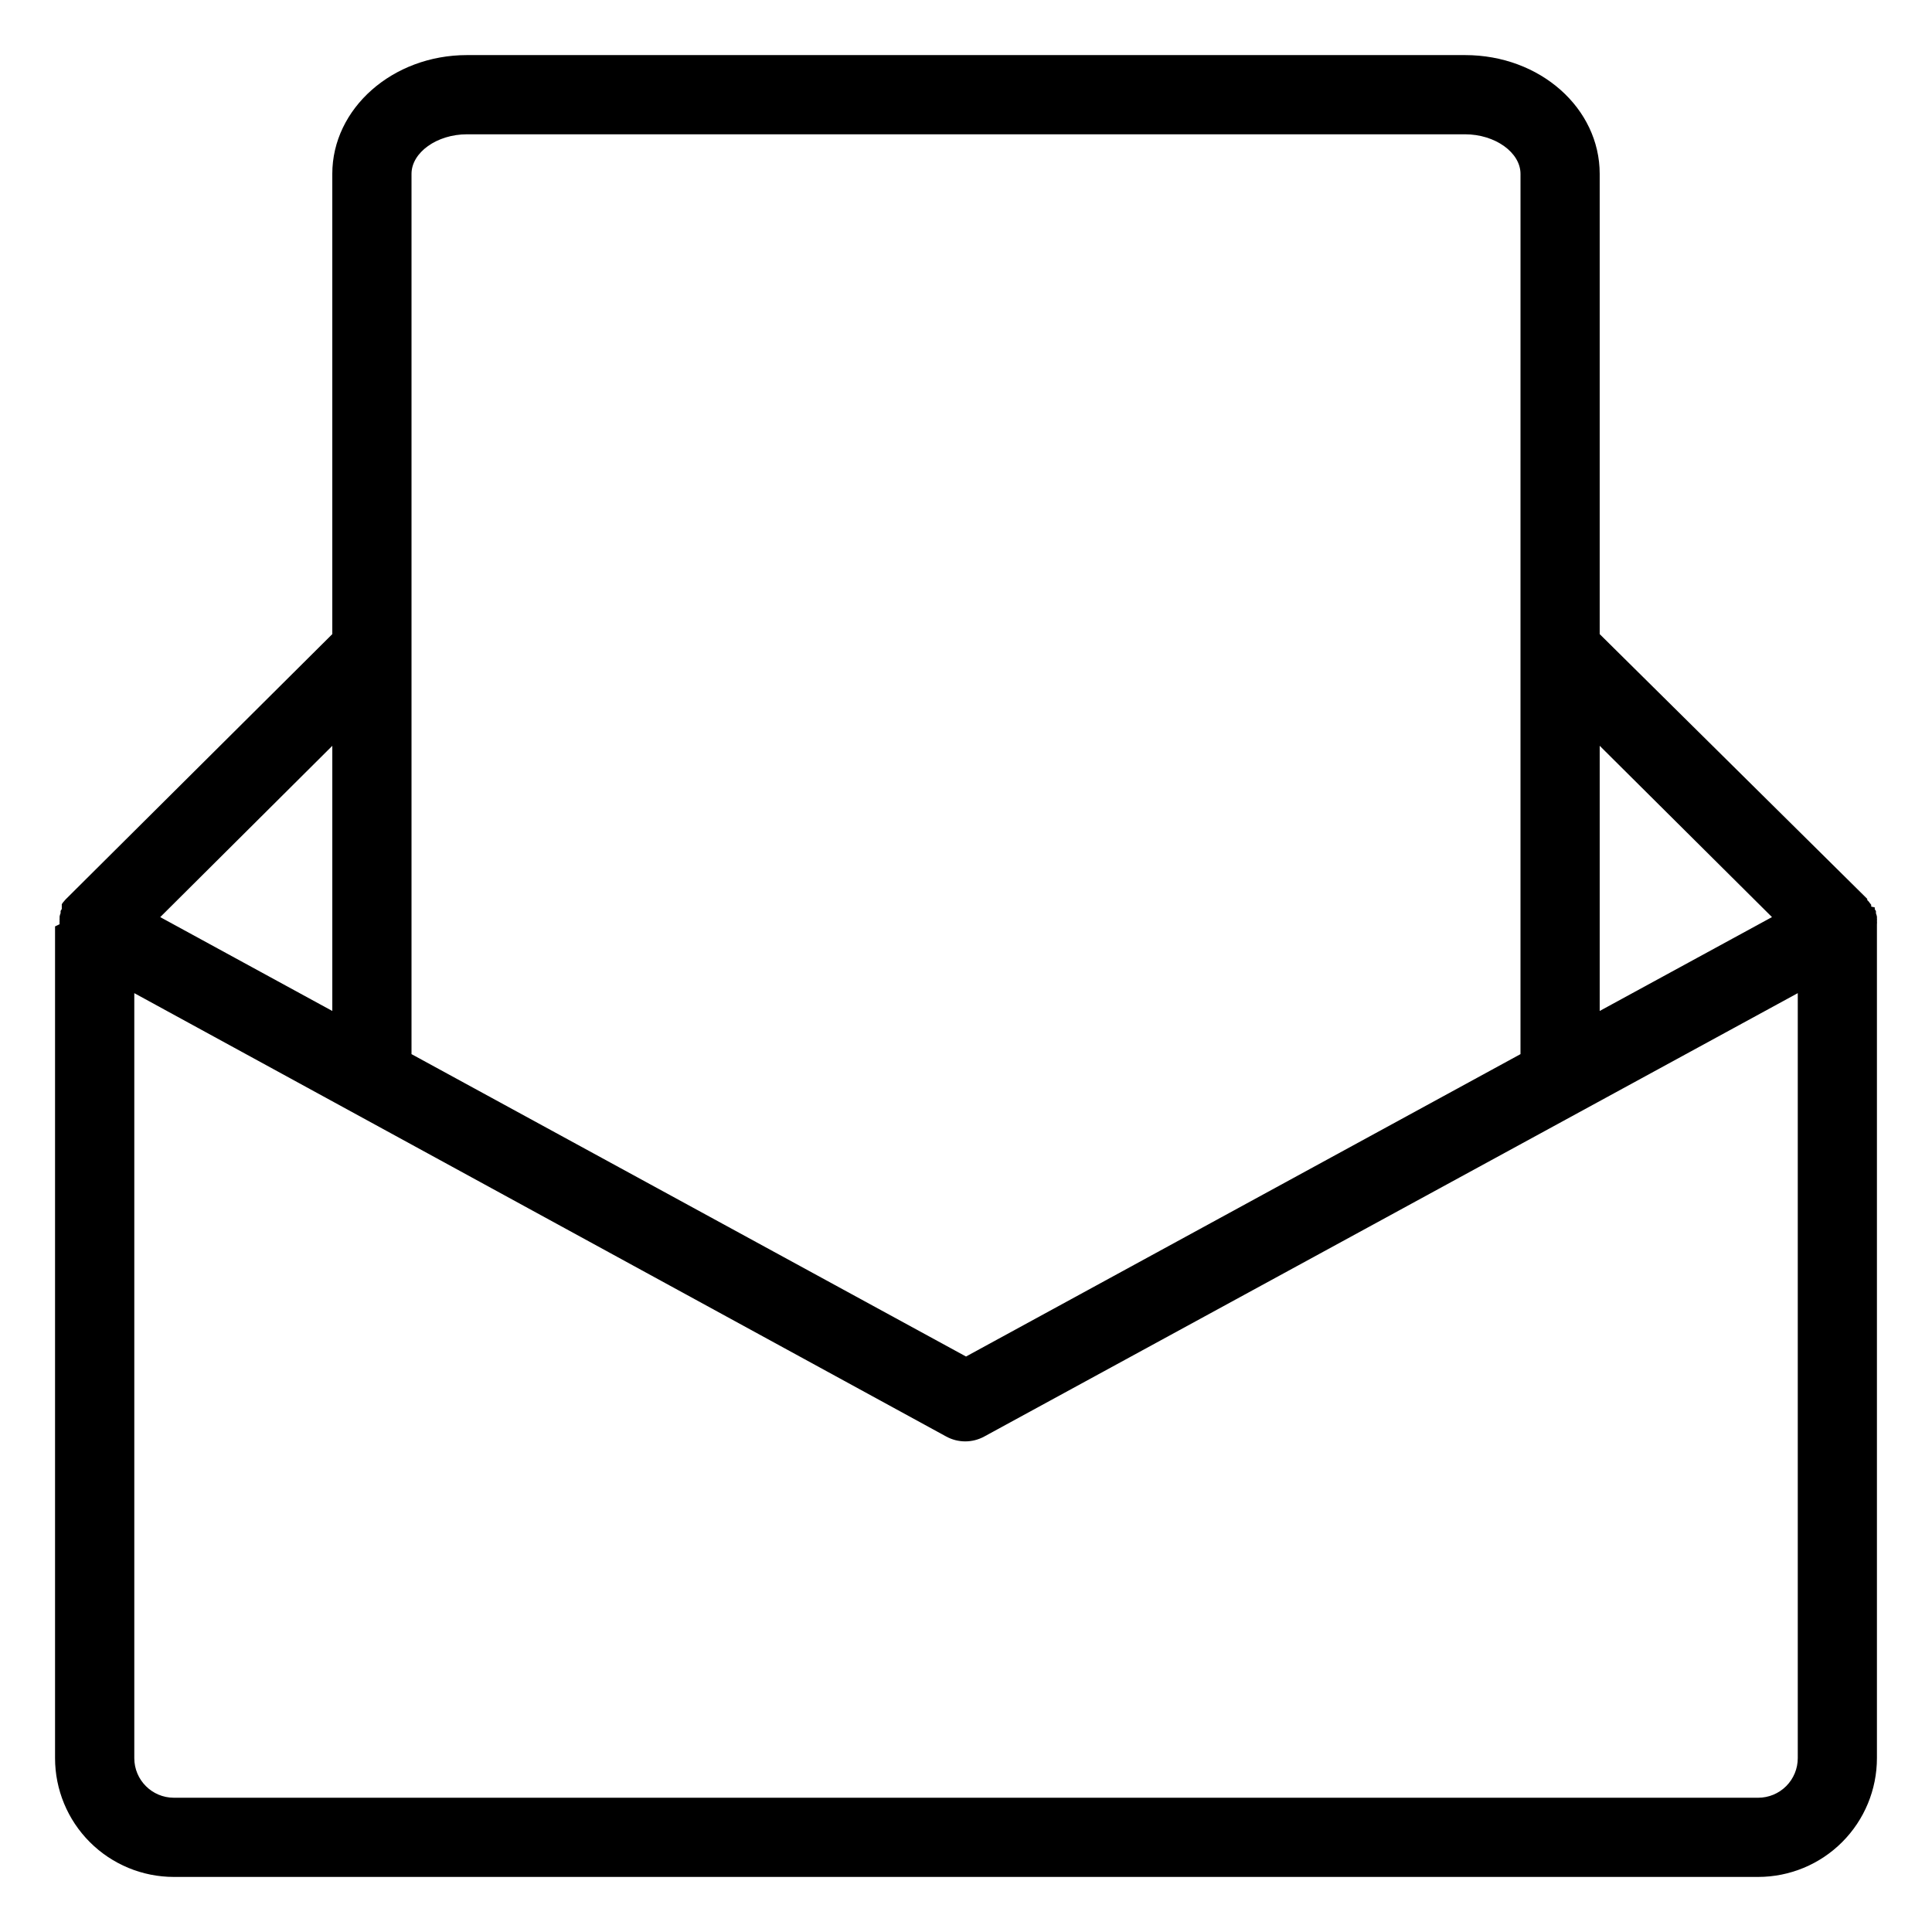 <?xml version="1.0" encoding="UTF-8"?>
<!-- The Best Svg Icon site in the world: iconSvg.co, Visit us! https://iconsvg.co -->
<svg fill="#000000" width="800px" height="800px" version="1.1" viewBox="144 144 512 512" xmlns="http://www.w3.org/2000/svg">
 <path d="m641.41 388.98c0.027-0.332 0.027-0.664 0-0.996 0.031-0.172 0.031-0.352 0-0.523v-0.527c-0.055-0.305-0.145-0.605-0.262-0.891v-0.578l-0.316-0.523v-0.473l-0.941-0.211v-0.473c-0.109-0.168-0.234-0.324-0.367-0.473-0.188-0.297-0.418-0.562-0.684-0.785 0.02-0.105 0.02-0.211 0-0.316l-70.902-70.164v-121.96c0-17.371-15.742-31.488-35.688-31.488h-264.5c-19.68 0-35.688 14.117-35.688 31.488v121.96l-70.375 70.008-0.316 0.316-0.629 0.734s-0.262 0.316-0.367 0.523v1.262l-0.316 0.523v0.578-0.004c-0.117 0.289-0.207 0.59-0.262 0.895v0.523c-0.027 0.176-0.027 0.352 0 0.527-0.027 0.332-0.027 0.664 0 0.996l-1.207 0.578v220.41c0 8.352 3.316 16.363 9.223 22.266 5.906 5.906 13.914 9.223 22.266 9.223h419.84c8.352 0 16.363-3.316 22.266-9.223 5.906-5.902 9.223-13.914 9.223-22.266v-220.41-0.527zm-27.816-1.941-45.656 24.875v-70.27zm-345.84-207.45h264.5c7.977 0 14.695 4.828 14.695 10.496l-0.004 126.32v106.95l-146.94 80.137-146.95-80.137v-233.27c0-5.668 6.719-10.496 14.695-10.496zm-35.688 232.33-45.605-24.875 45.605-45.395zm377.86 208.5h-419.84c-5.797 0-10.496-4.699-10.496-10.496v-202.73l215.17 117.5c3.141 1.719 6.938 1.719 10.078 0l215.59-117.5v202.73c0 2.785-1.105 5.453-3.074 7.422s-4.637 3.074-7.422 3.074z"/>
</svg>